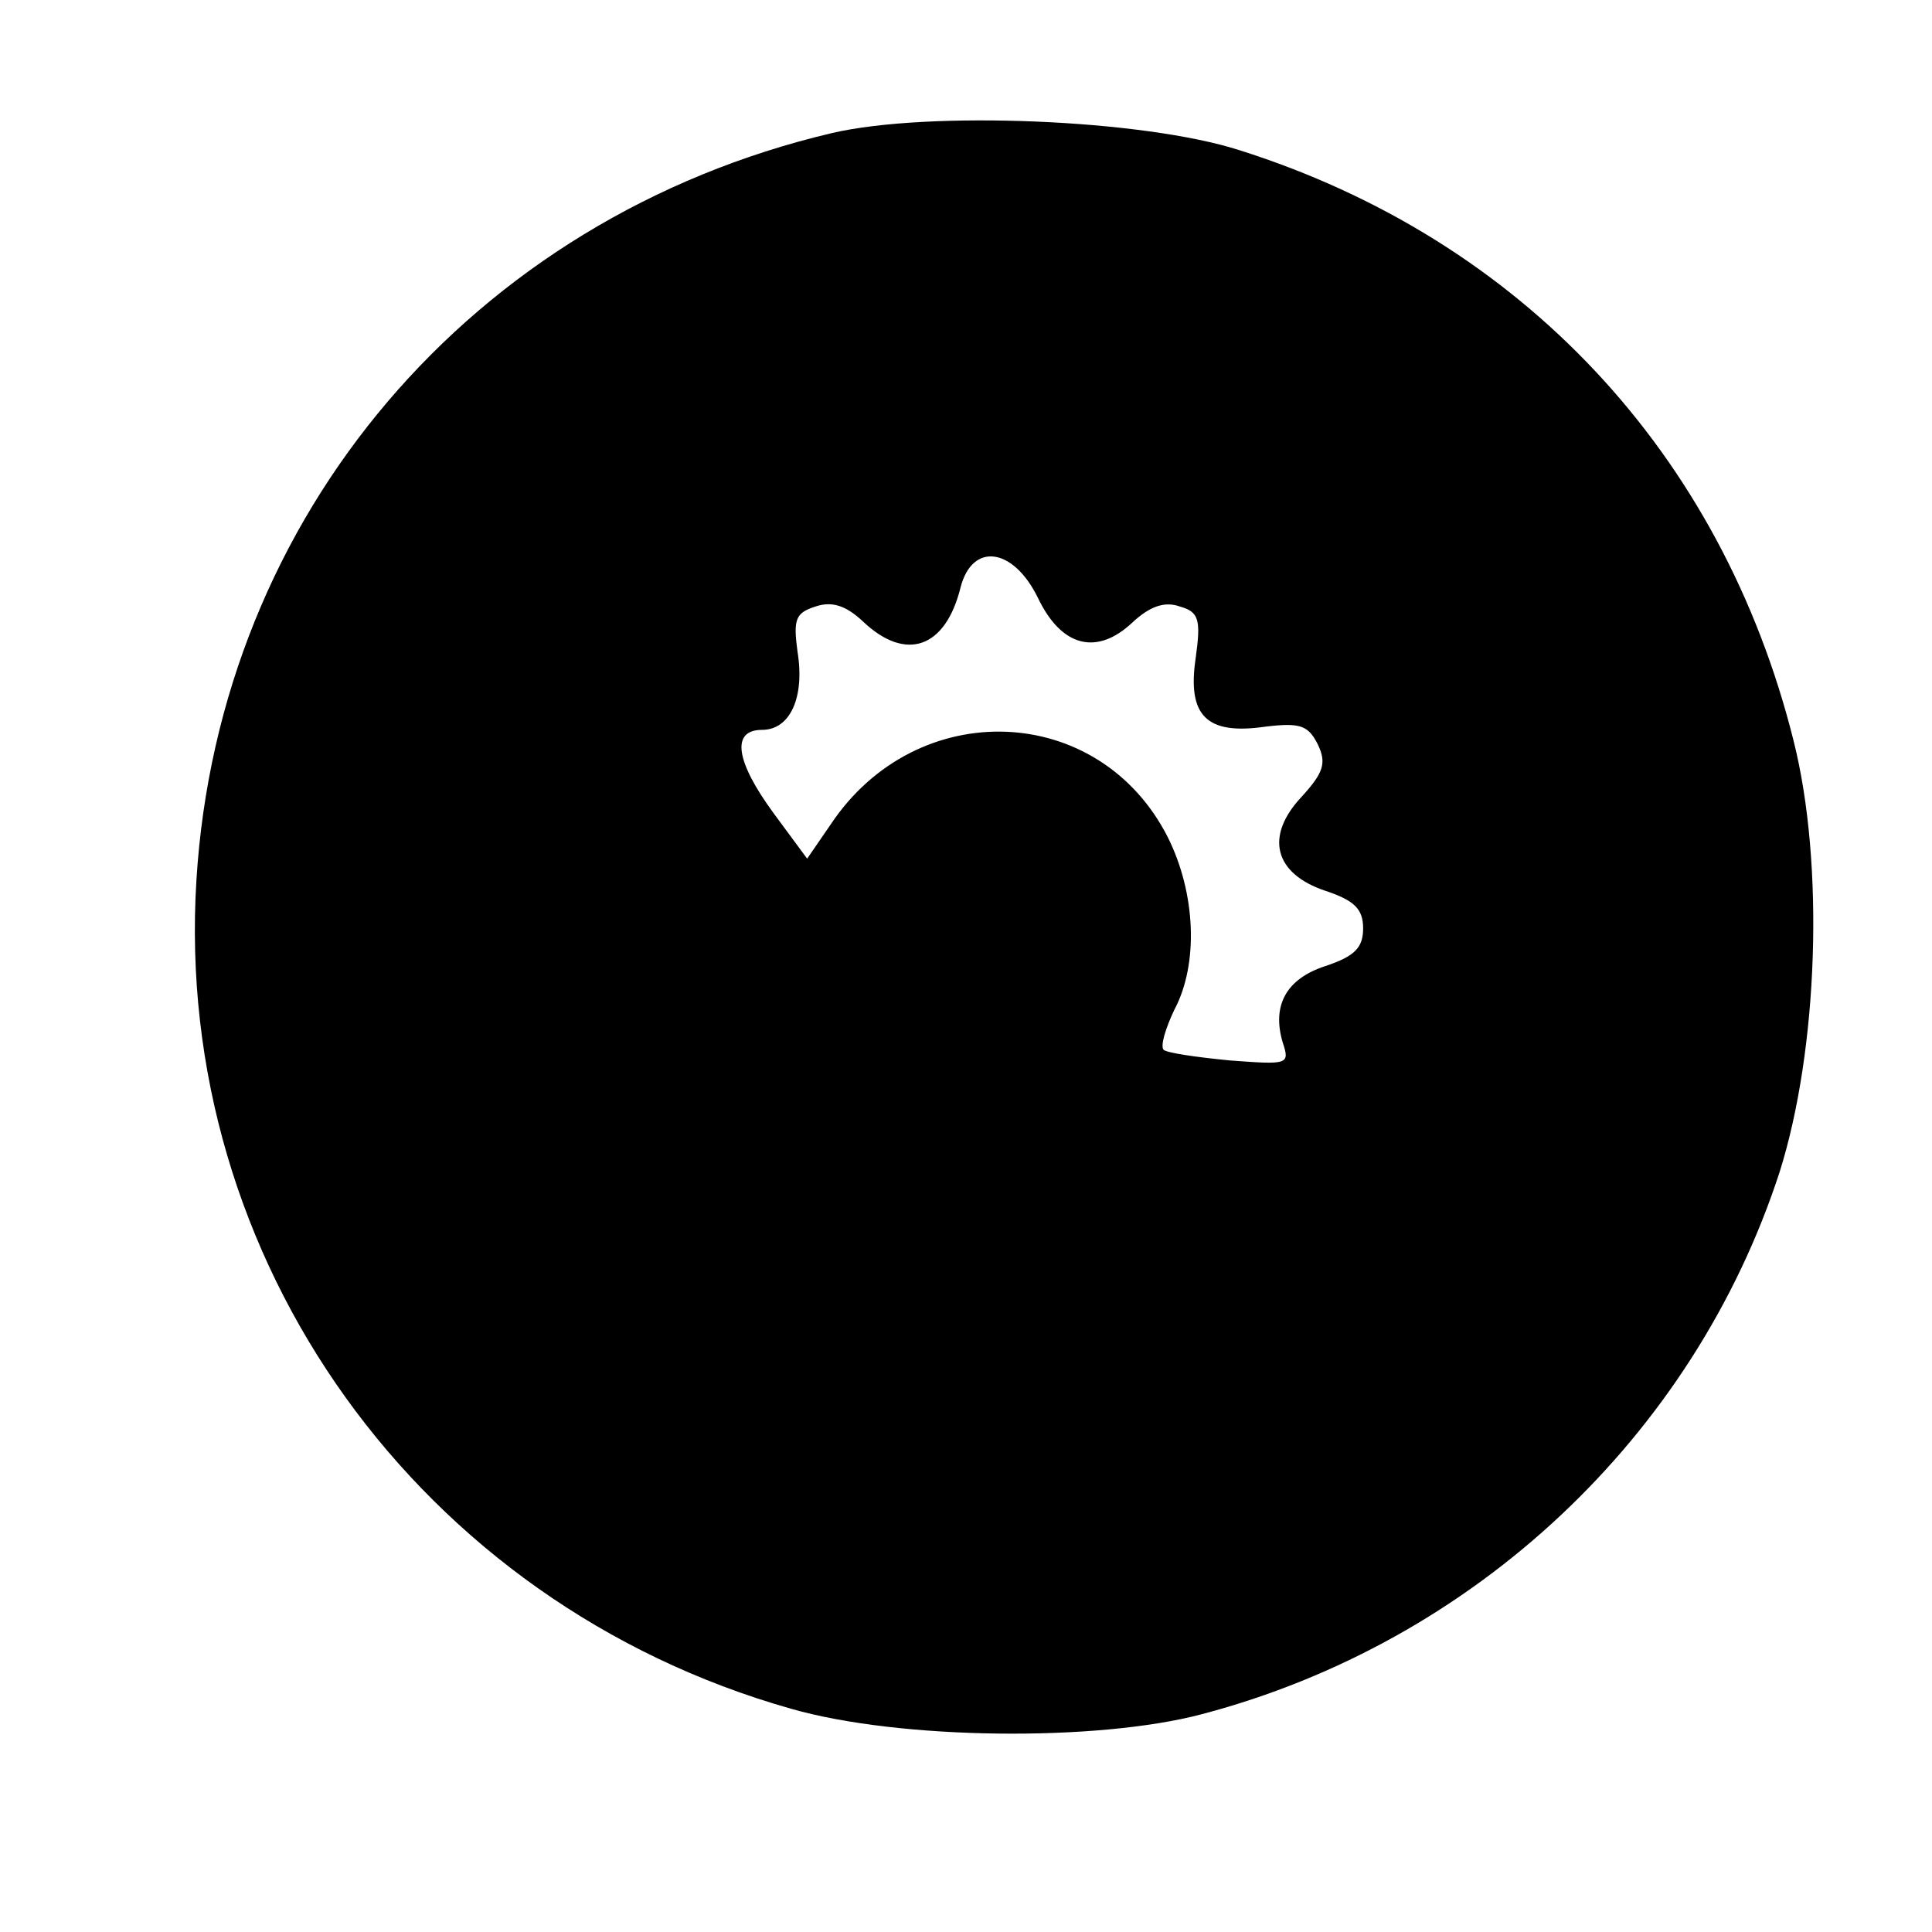 <?xml version="1.0" encoding="UTF-8" standalone="no"?> <svg xmlns="http://www.w3.org/2000/svg" version="1.0" width="180pt" height="180pt" viewBox="0 0 180 180" preserveAspectRatio="xMidYMid meet"><g transform="translate(0,180) scale(0.1,-0.1)" fill="#000000" stroke="none"><path d="M775 1676 c-335 -79 -571 -356 -592 -696 -22 -354 208 -674 554 -772 101 -29 285 -31 383 -5 254 67 458 259 538 505 36 114 42 287 13 402 -67 268 -254 467 -516 550 -90 29 -290 37 -380 16z m192 -433 c22 -46 55 -54 88 -23 16 15 30 20 44 15 18 -5 20 -12 15 -48 -8 -54 10 -72 65 -64 33 4 40 1 49 -17 8 -17 5 -26 -15 -48 -35 -37 -26 -72 22 -88 27 -9 35 -17 35 -35 0 -18 -8 -26 -35 -35 -37 -12 -50 -37 -40 -71 7 -21 5 -21 -49 -17 -31 3 -59 7 -62 10 -3 4 2 20 10 37 23 43 20 109 -6 161 -64 126 -234 132 -314 12 l-22 -32 -31 42 c-36 49 -40 78 -11 78 26 0 40 30 33 73 -4 30 -2 36 17 42 15 5 28 1 44 -14 40 -38 77 -25 91 32 11 42 49 37 72 -10z"></path></g></svg> 